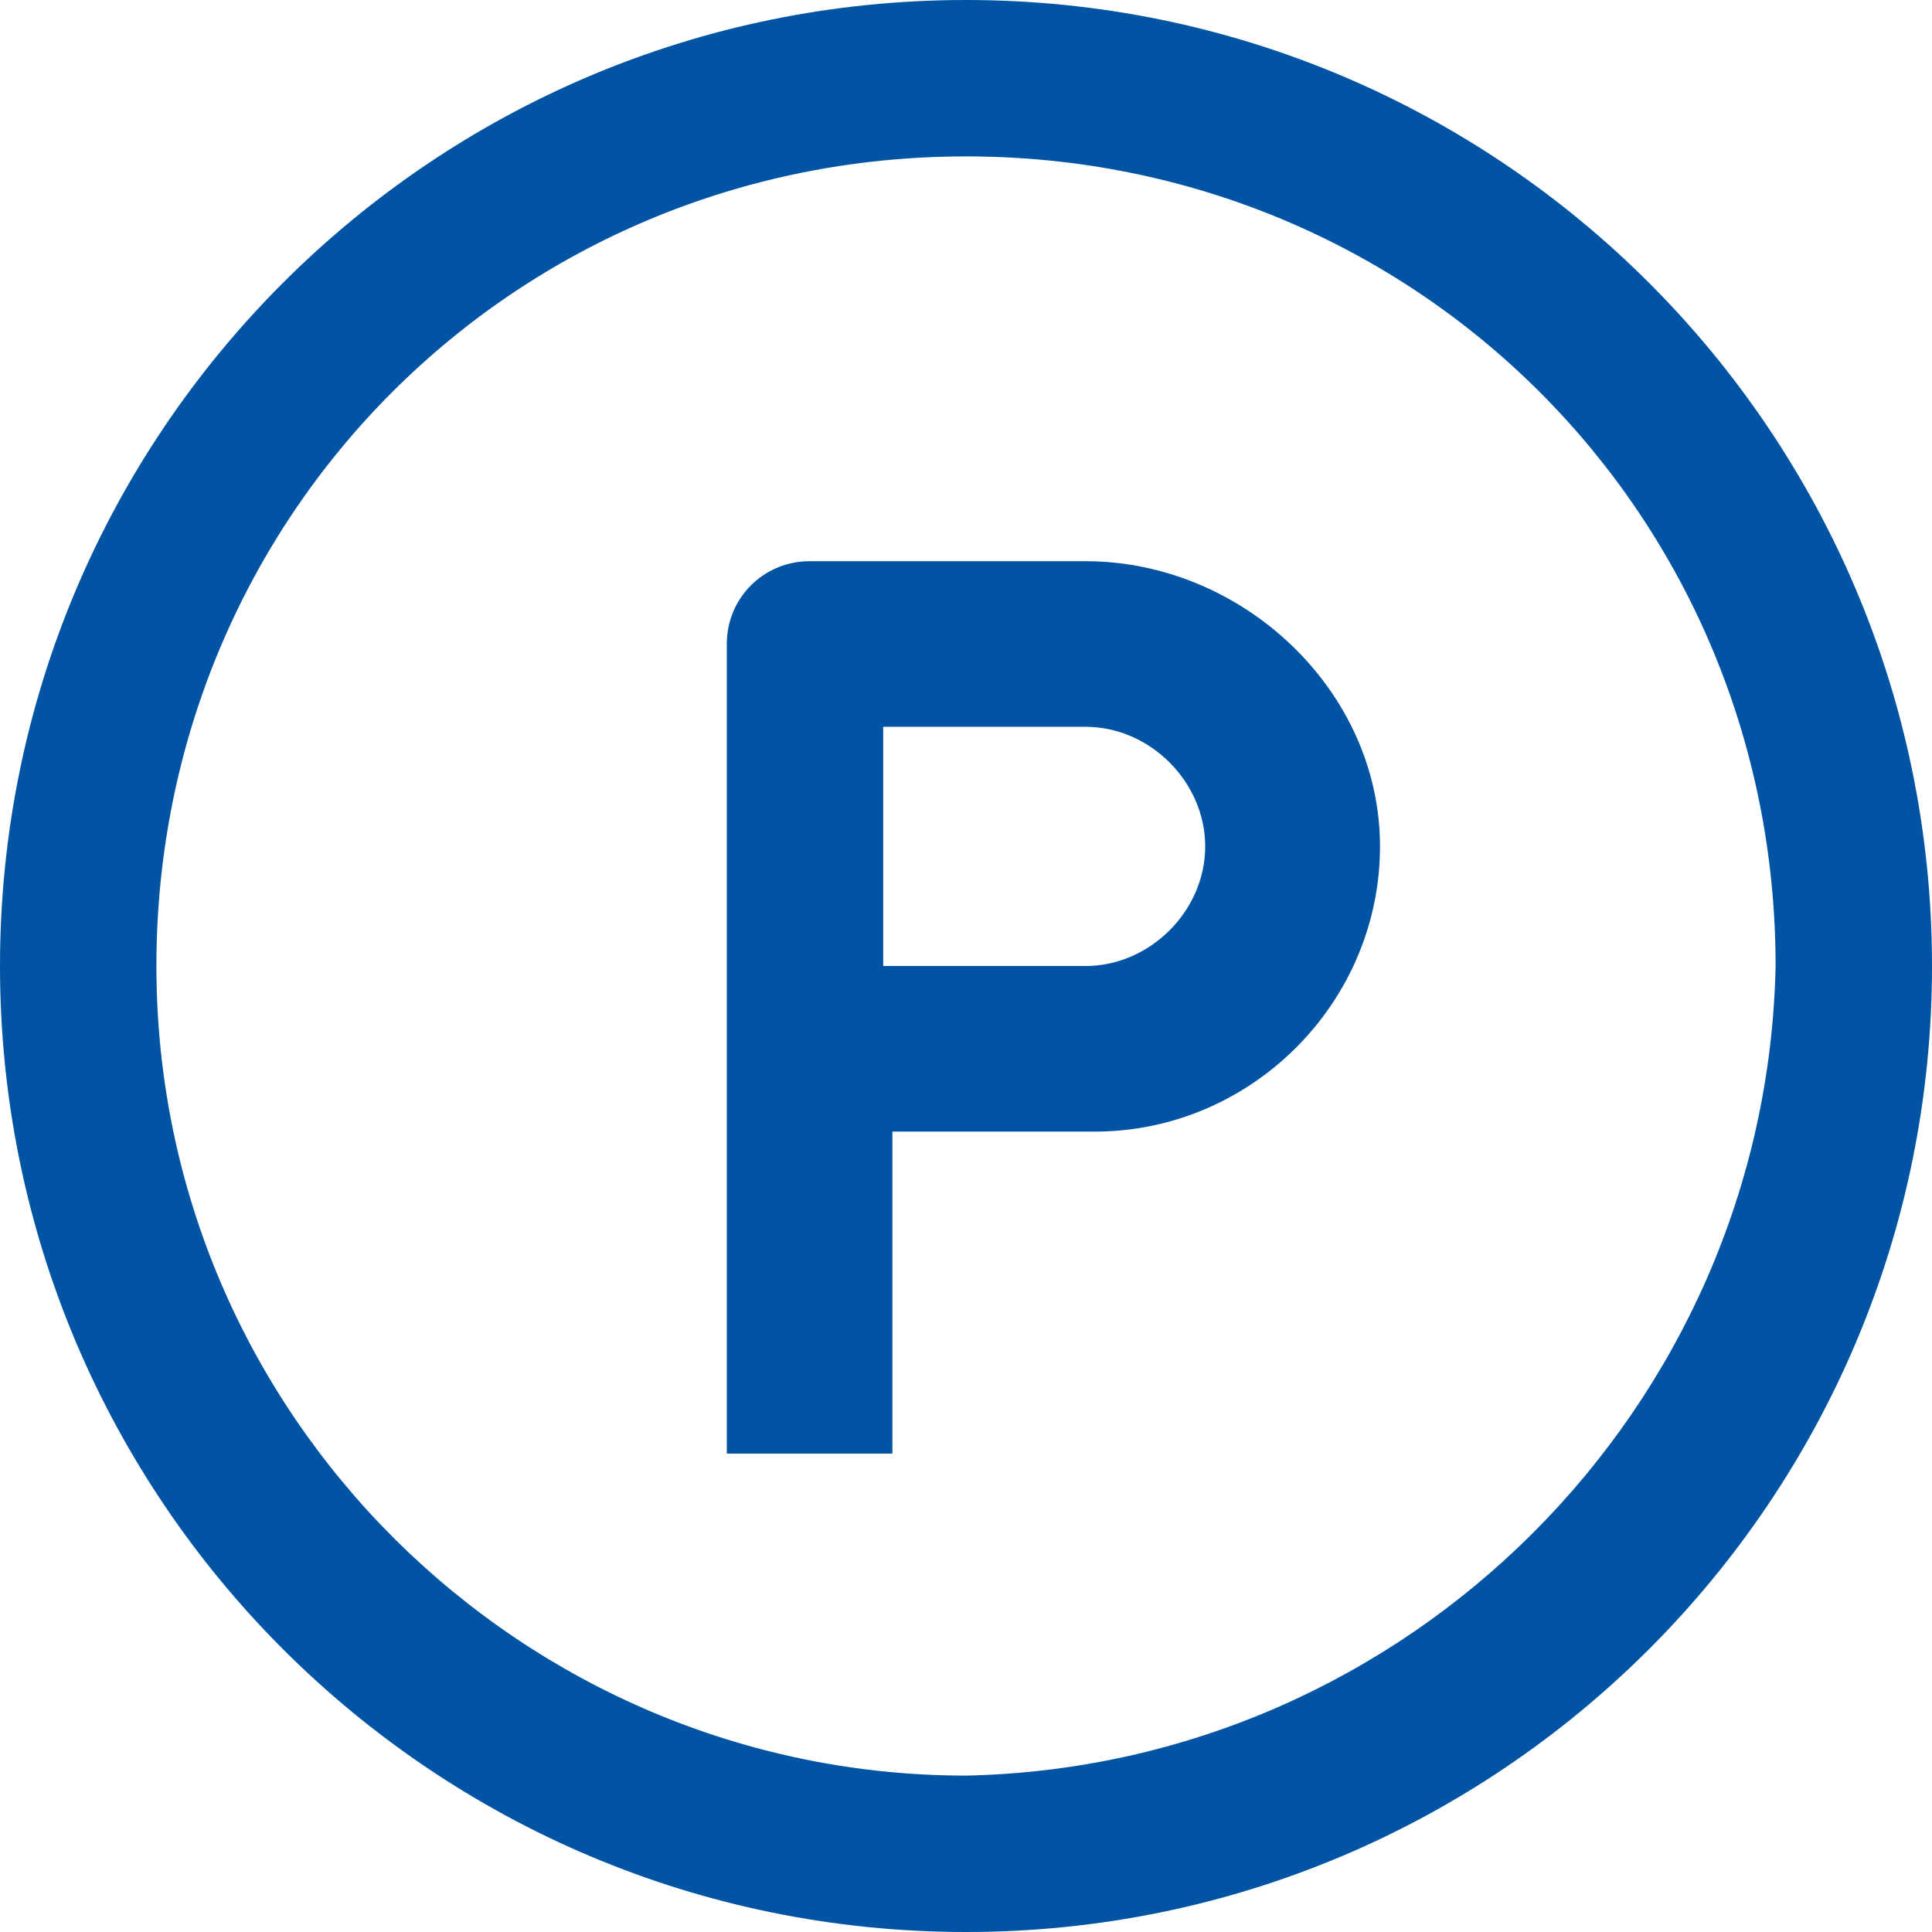 <svg xmlns="http://www.w3.org/2000/svg" xml:space="preserve" viewBox="0 0 21 21" width="21" height="21">
  <path fill="#0054A3" d="M10.5 0C4.7 0 0 4.7 0 10.5S4.7 21 10.5 21 21 16.3 21 10.5 16.3 0 10.5 0zm0 19.3c-4.8 0-8.8-3.9-8.8-8.8s3.9-8.8 8.8-8.8 8.8 3.9 8.8 8.8c-.1 4.8-4 8.7-8.8 8.8z"/>
  <path fill="#0054A3" d="M11.8 6.1h-3c-.5 0-.9.4-.9.9v8.8h1.8v-3.5h2.2c1.7 0 3.1-1.4 3.1-3.1s-1.5-3.1-3.2-3.1zm0 4.4H9.6V7.9h2.2c.7 0 1.3.6 1.3 1.3s-.6 1.3-1.3 1.3z"/>
</svg>